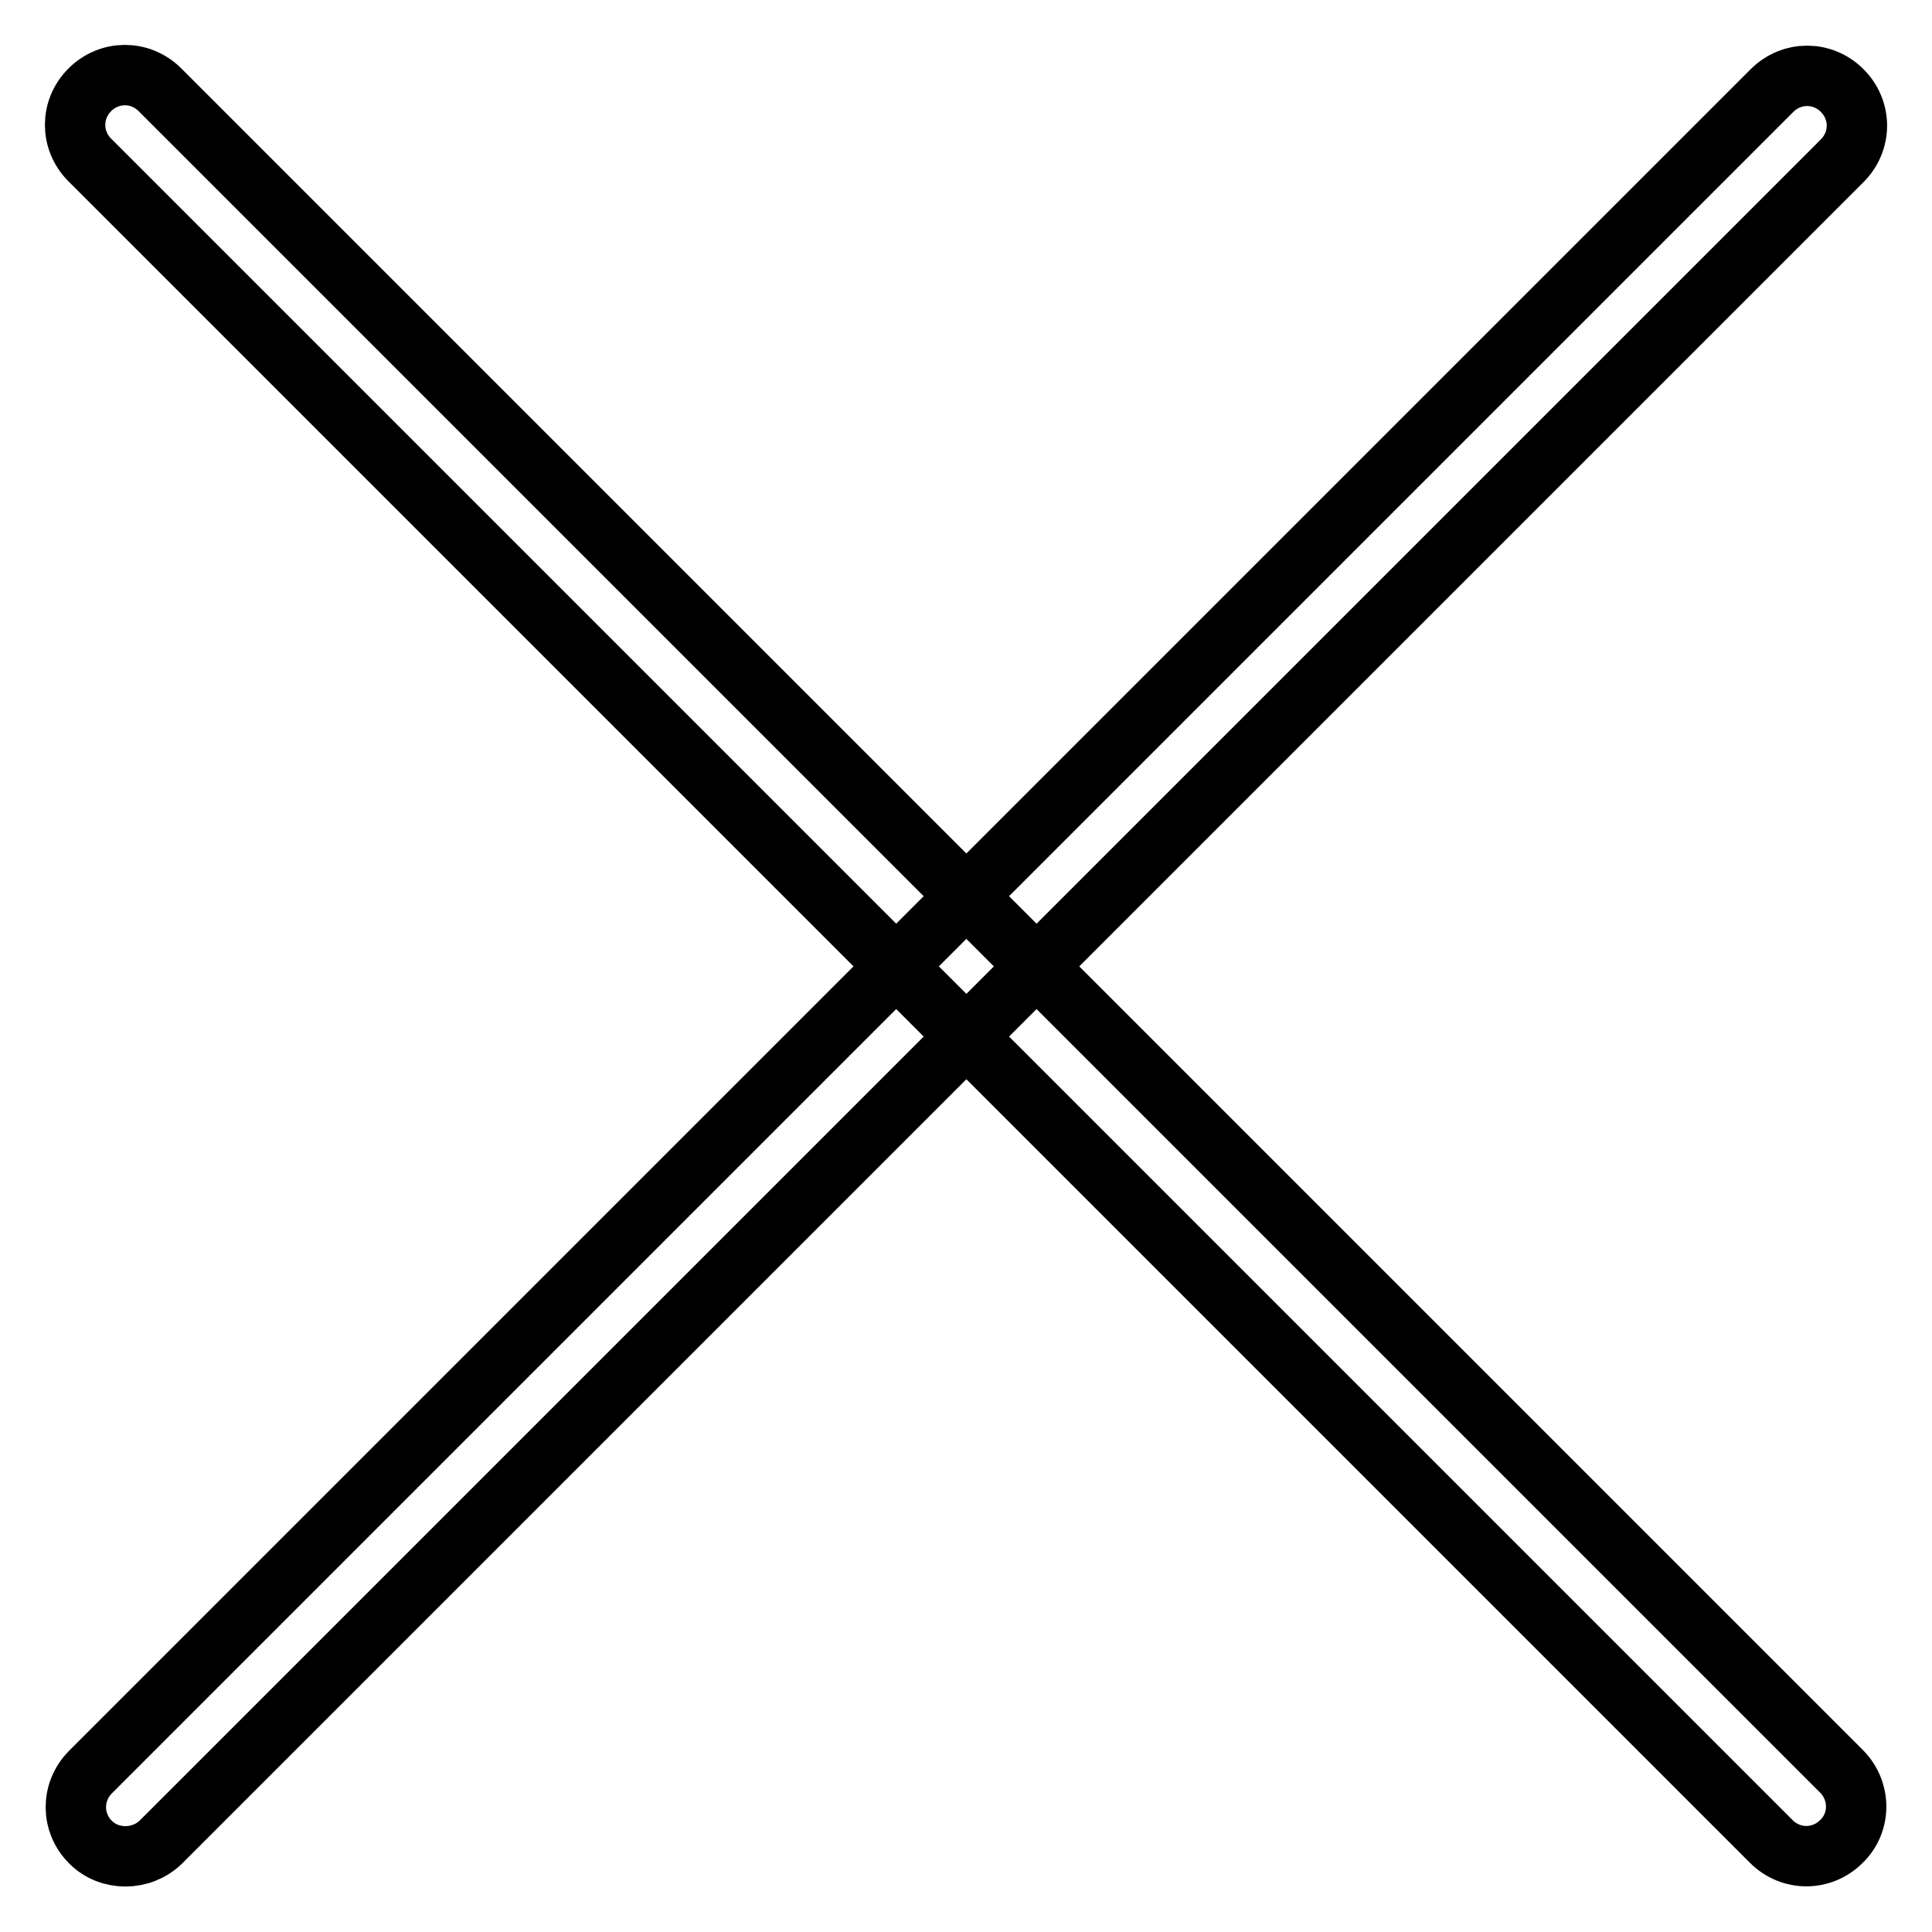 <?xml version="1.0" encoding="utf-8"?>
<!-- Svg Vector Icons : http://www.onlinewebfonts.com/icon -->
<!DOCTYPE svg PUBLIC "-//W3C//DTD SVG 1.1//EN" "http://www.w3.org/Graphics/SVG/1.1/DTD/svg11.dtd">
<svg version="1.1" xmlns="http://www.w3.org/2000/svg" xmlns:xlink="http://www.w3.org/1999/xlink" x="0px" y="0px" viewBox="0 0 256 256" enable-background="new 0 0 256 256" xml:space="preserve">
<g> <path stroke-width="8" fill-opacity="0" stroke="#000000"  d="M244,244c-2.6,2.6-6.7,2.6-9.3,0L11.9,21.2c-2.6-2.6-2.6-6.7,0-9.3c2.6-2.6,6.7-2.6,9.3,0L244,234.7 C246.6,237.3,246.6,241.5,244,244L244,244z"/> <path stroke-width="8" fill-opacity="0" stroke="#000000"  d="M12,244.1c-2.6-2.6-2.6-6.7,0-9.3L234.8,12c2.6-2.6,6.7-2.6,9.3,0c2.6,2.6,2.6,6.7,0,9.3L21.3,244.1 C18.7,246.6,14.5,246.6,12,244.1z"/></g>
</svg>
